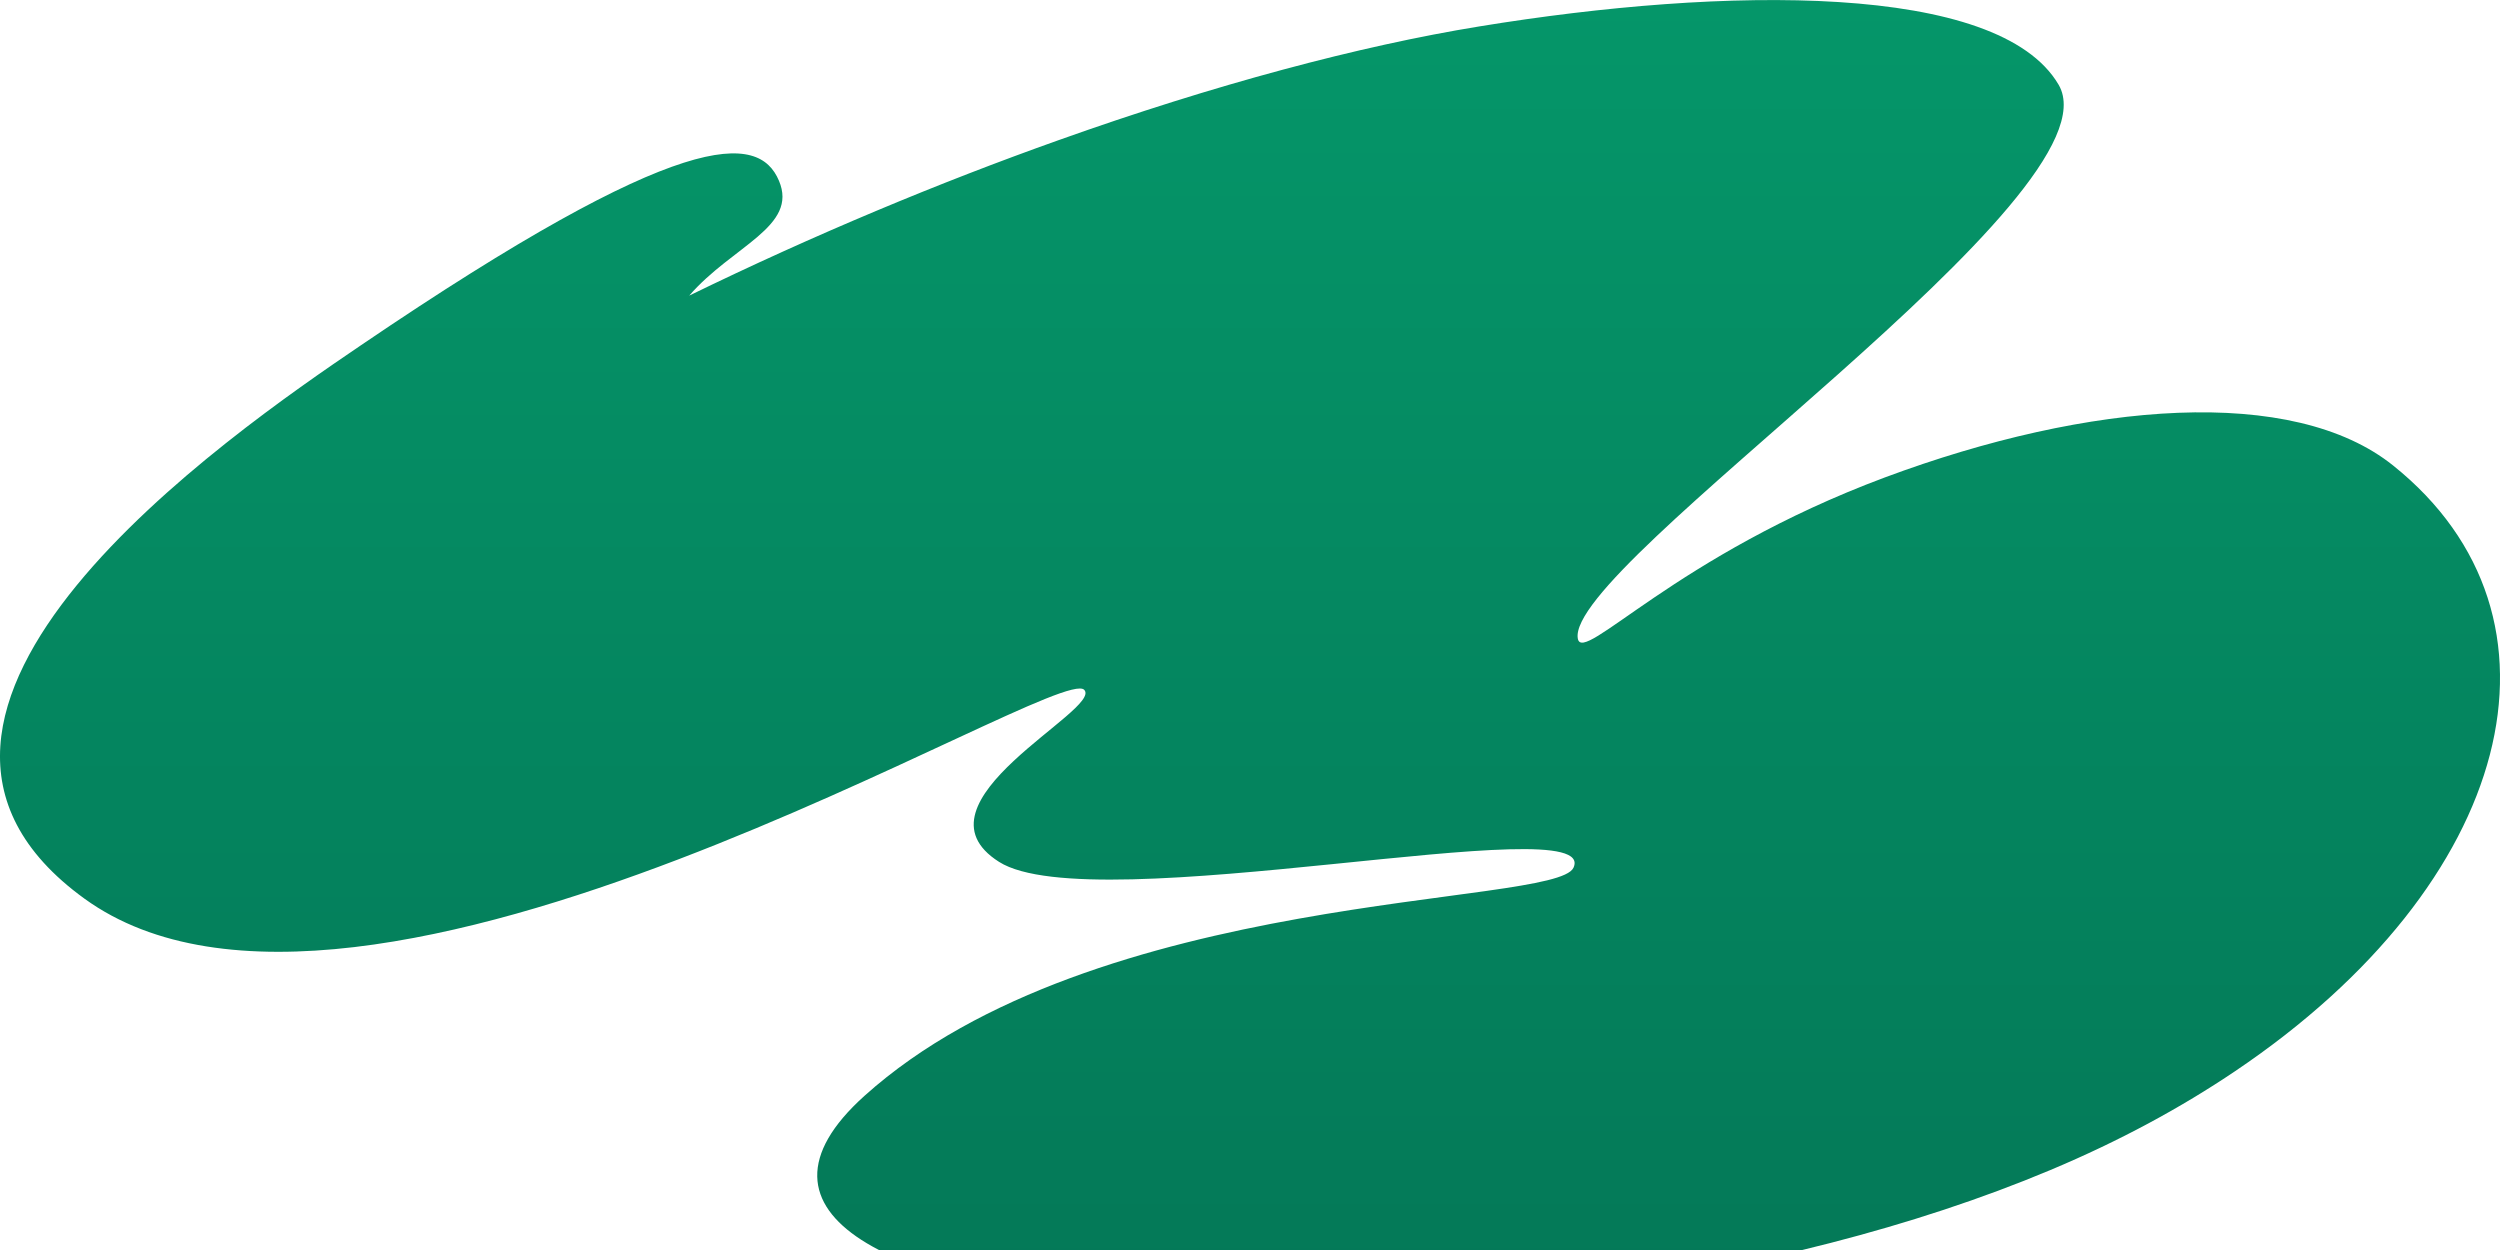 <svg width="16" height="8" viewBox="0 0 16 8" fill="none" xmlns="http://www.w3.org/2000/svg">
<g clip-path="url(#clip0_3496_4281)">
<g clip-path="url(#clip1_3496_4281)">
<path d="M15.317 2.98C14.676 2.465 13.371 2.568 12.062 3.056C10.723 3.556 10.128 4.257 10.098 4.087C10.014 3.616 13.585 1.24 13.175 0.542C12.79 -0.114 11.04 -0.088 9.468 0.169C8.7 0.294 7.771 0.542 6.775 0.897C6.013 1.168 5.211 1.502 4.411 1.892C4.687 1.573 5.111 1.451 4.985 1.156C4.856 0.852 4.38 0.804 2.311 2.209C1.466 2.782 -1.109 4.556 0.54 5.751C2.321 7.042 6.768 4.234 6.939 4.415C7.06 4.542 5.794 5.136 6.394 5.516C6.996 5.898 10.254 5.16 10.07 5.554C9.952 5.805 7.009 5.685 5.532 7.014C3.848 8.529 9.604 8.967 13.123 7.488C13.566 7.302 13.96 7.088 14.304 6.856C16.093 5.652 16.527 3.95 15.317 2.98Z" fill="url(#paint0_linear_3496_4281)"/>
</g>
</g>
<defs>
<linearGradient id="paint0_linear_3496_4281" x1="8" y1="0" x2="8" y2="8.4" gradientUnits="userSpaceOnUse">
<stop stop-color="#059669"/>
<stop offset="1" stop-color="#047857"/>
</linearGradient>
<clipPath id="clip0_3496_4281">
<rect width="16" height="8" fill="white"/>
</clipPath>
<clipPath id="clip1_3496_4281">
<rect width="16" height="8.4" fill="white"/>
</clipPath>
</defs>
</svg>
